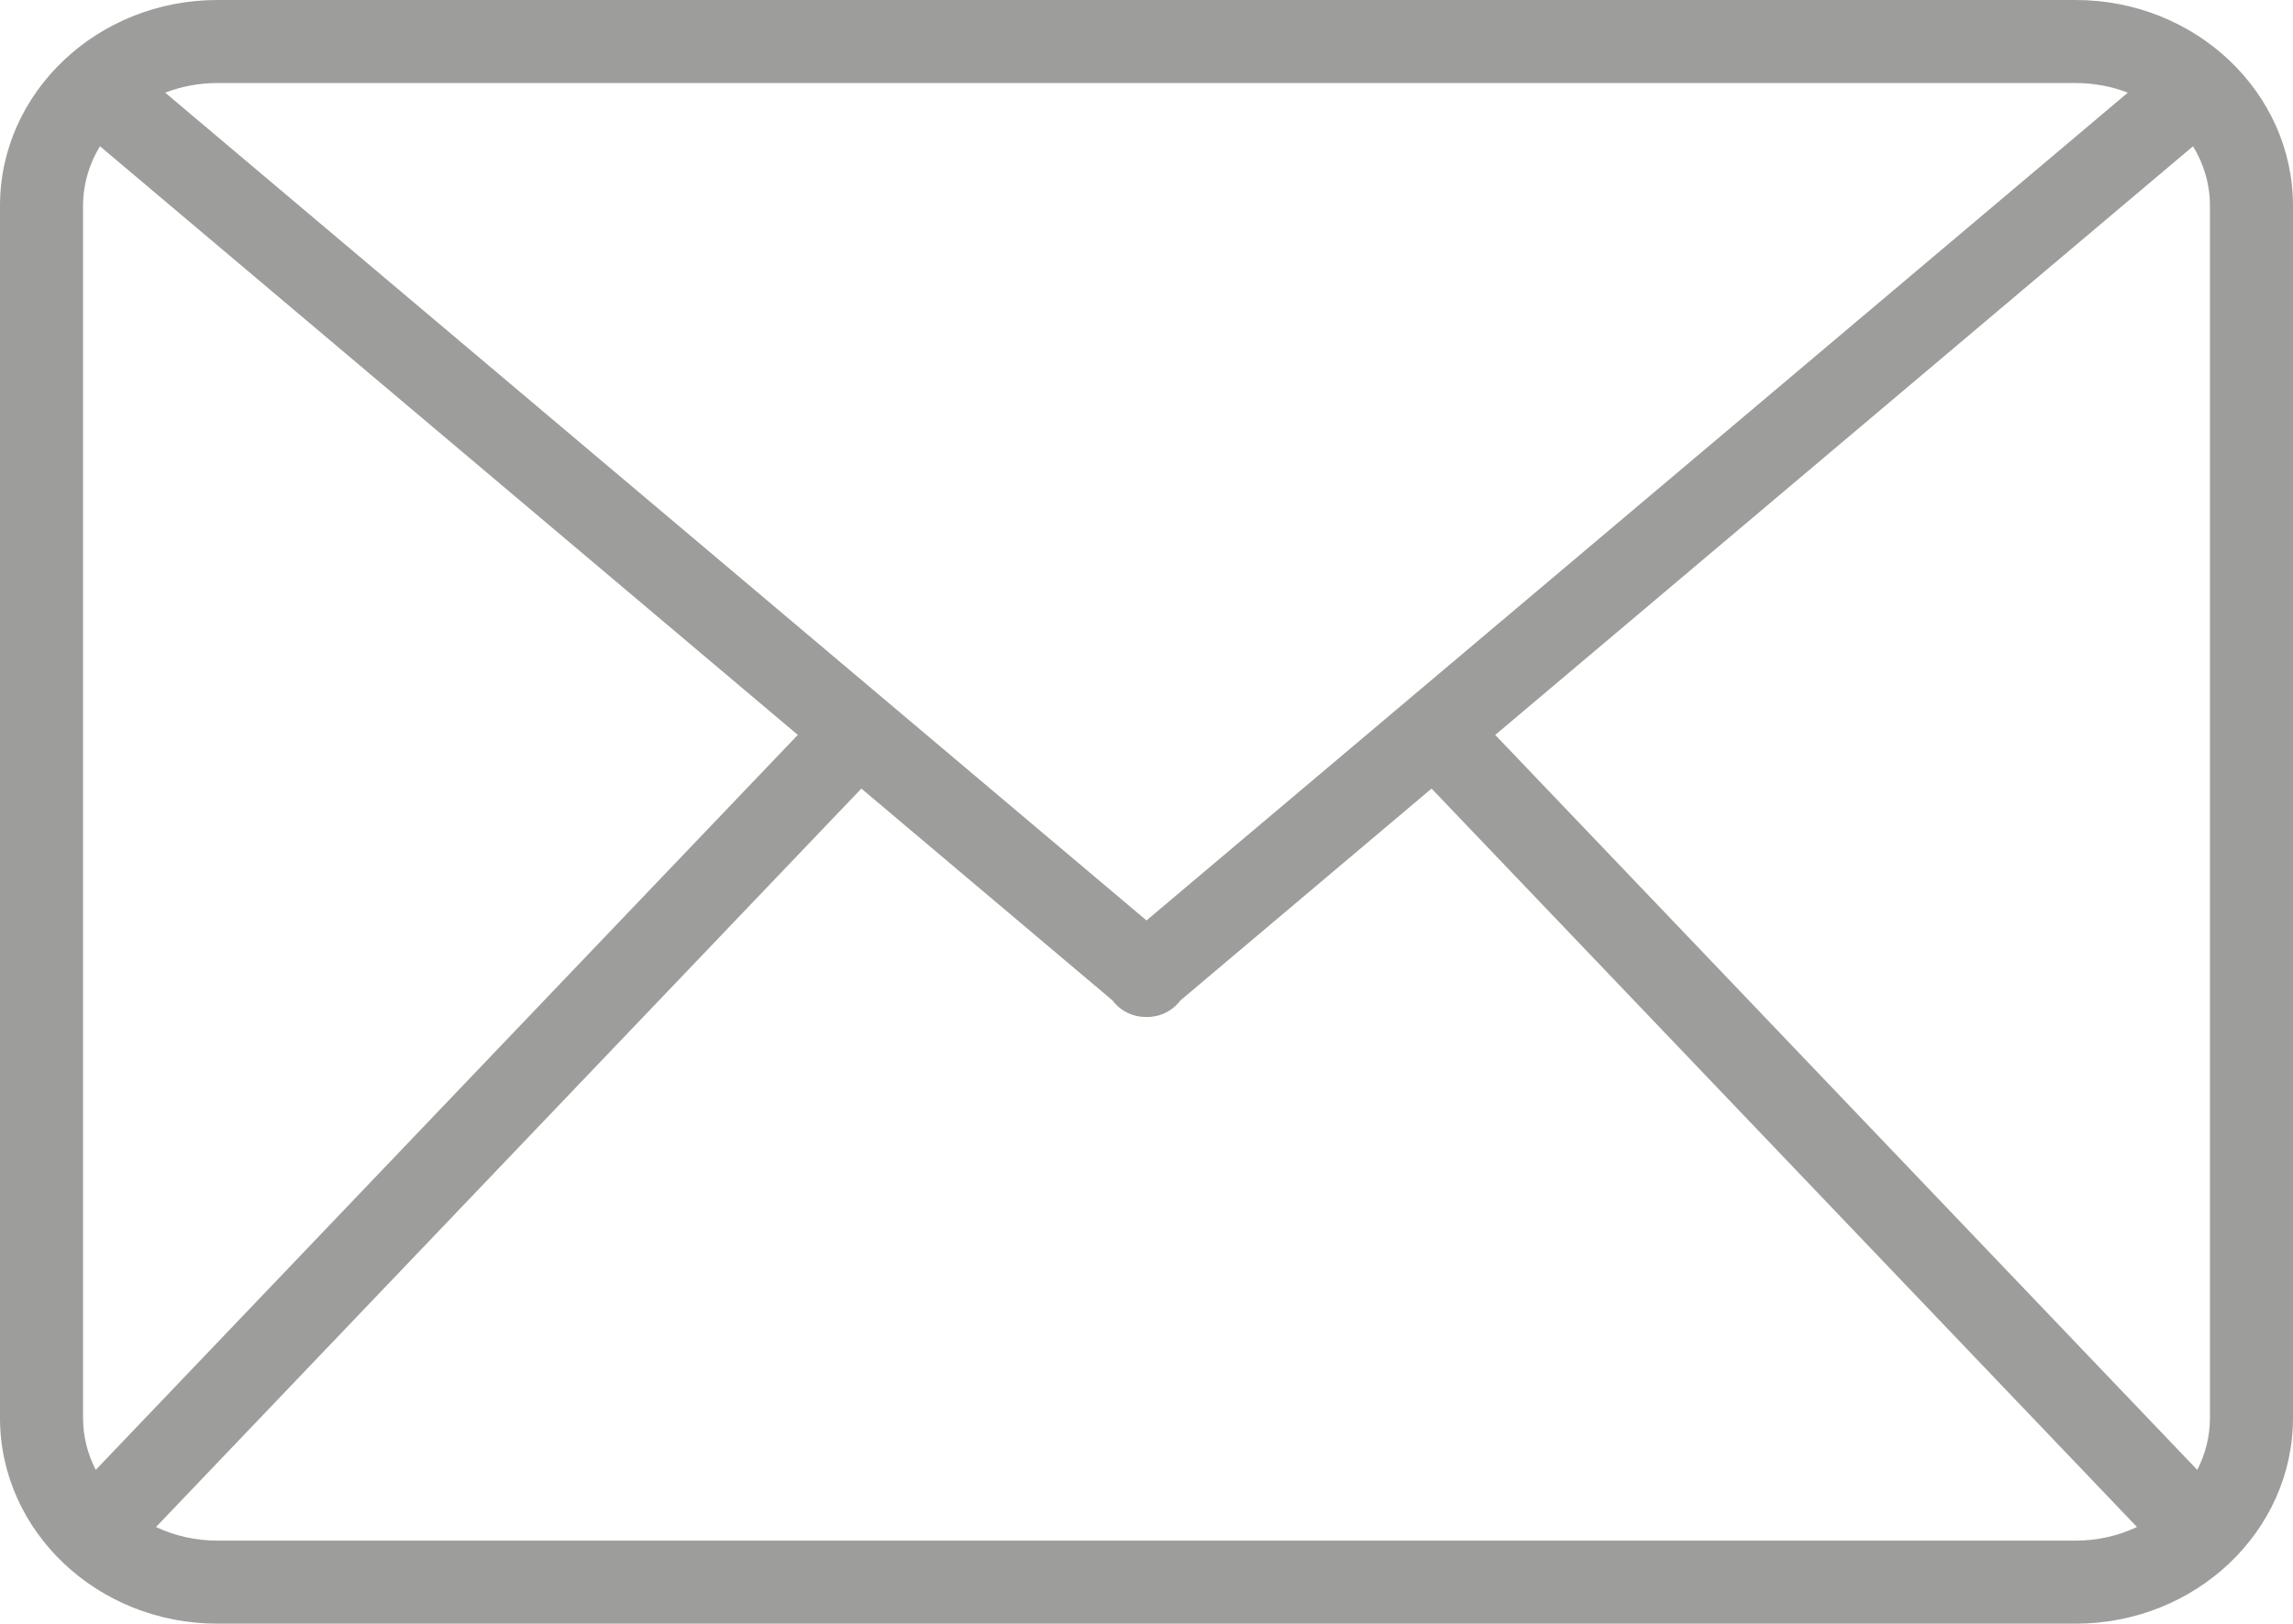 <!-- Generator: Adobe Illustrator 23.1.1, SVG Export Plug-In  -->
<svg version="1.1" xmlns="http://www.w3.org/2000/svg" xmlns:xlink="http://www.w3.org/1999/xlink" x="0px" y="0px" width="80.95px"
	 height="57.333px" viewBox="0 0 80.95 57.333" style="enable-background:new 0 0 80.95 57.333;" xml:space="preserve">
<style type="text/css">
	.st0{fill:#9D9D9C;}
</style>
<defs>
</defs>
<path class="st0" d="M73.277,0H7.673C3.442,0,0,3.259,0,7.266v42.801c0,4.007,3.442,7.266,7.673,7.266h65.604
	c4.231,0,7.673-3.259,7.673-7.266V7.266C80.95,3.259,77.508,0,73.277,0z M52.786,25.951L77.421,5.164
	c0.379,0.623,0.597,1.339,0.597,2.102v42.801c0,0.656-0.161,1.278-0.448,1.836L52.786,25.951z M73.277,2.932
	c0.653,0,1.275,0.121,1.841,0.34l-34.643,29.23L5.832,3.272c0.566-0.219,1.189-0.34,1.841-0.34H73.277z M3.38,51.903
	c-0.287-0.558-0.448-1.18-0.448-1.836V7.266c0-0.762,0.217-1.479,0.597-2.102l24.636,20.786L3.38,51.903z M7.673,54.401
	c-0.78,0-1.516-0.174-2.166-0.481l24.902-26.075l8.87,7.484c0.015,0.02,0.03,0.041,0.046,0.061c0.29,0.344,0.704,0.521,1.121,0.521
	c0.009,0,0.019-0.001,0.028-0.001c0.009,0,0.019,0.001,0.028,0.001c0.417,0,0.831-0.177,1.121-0.521
	c0.017-0.02,0.031-0.04,0.046-0.061l8.87-7.484L75.442,53.92c-0.65,0.306-1.386,0.481-2.166,0.481H7.673z"/>
</svg>